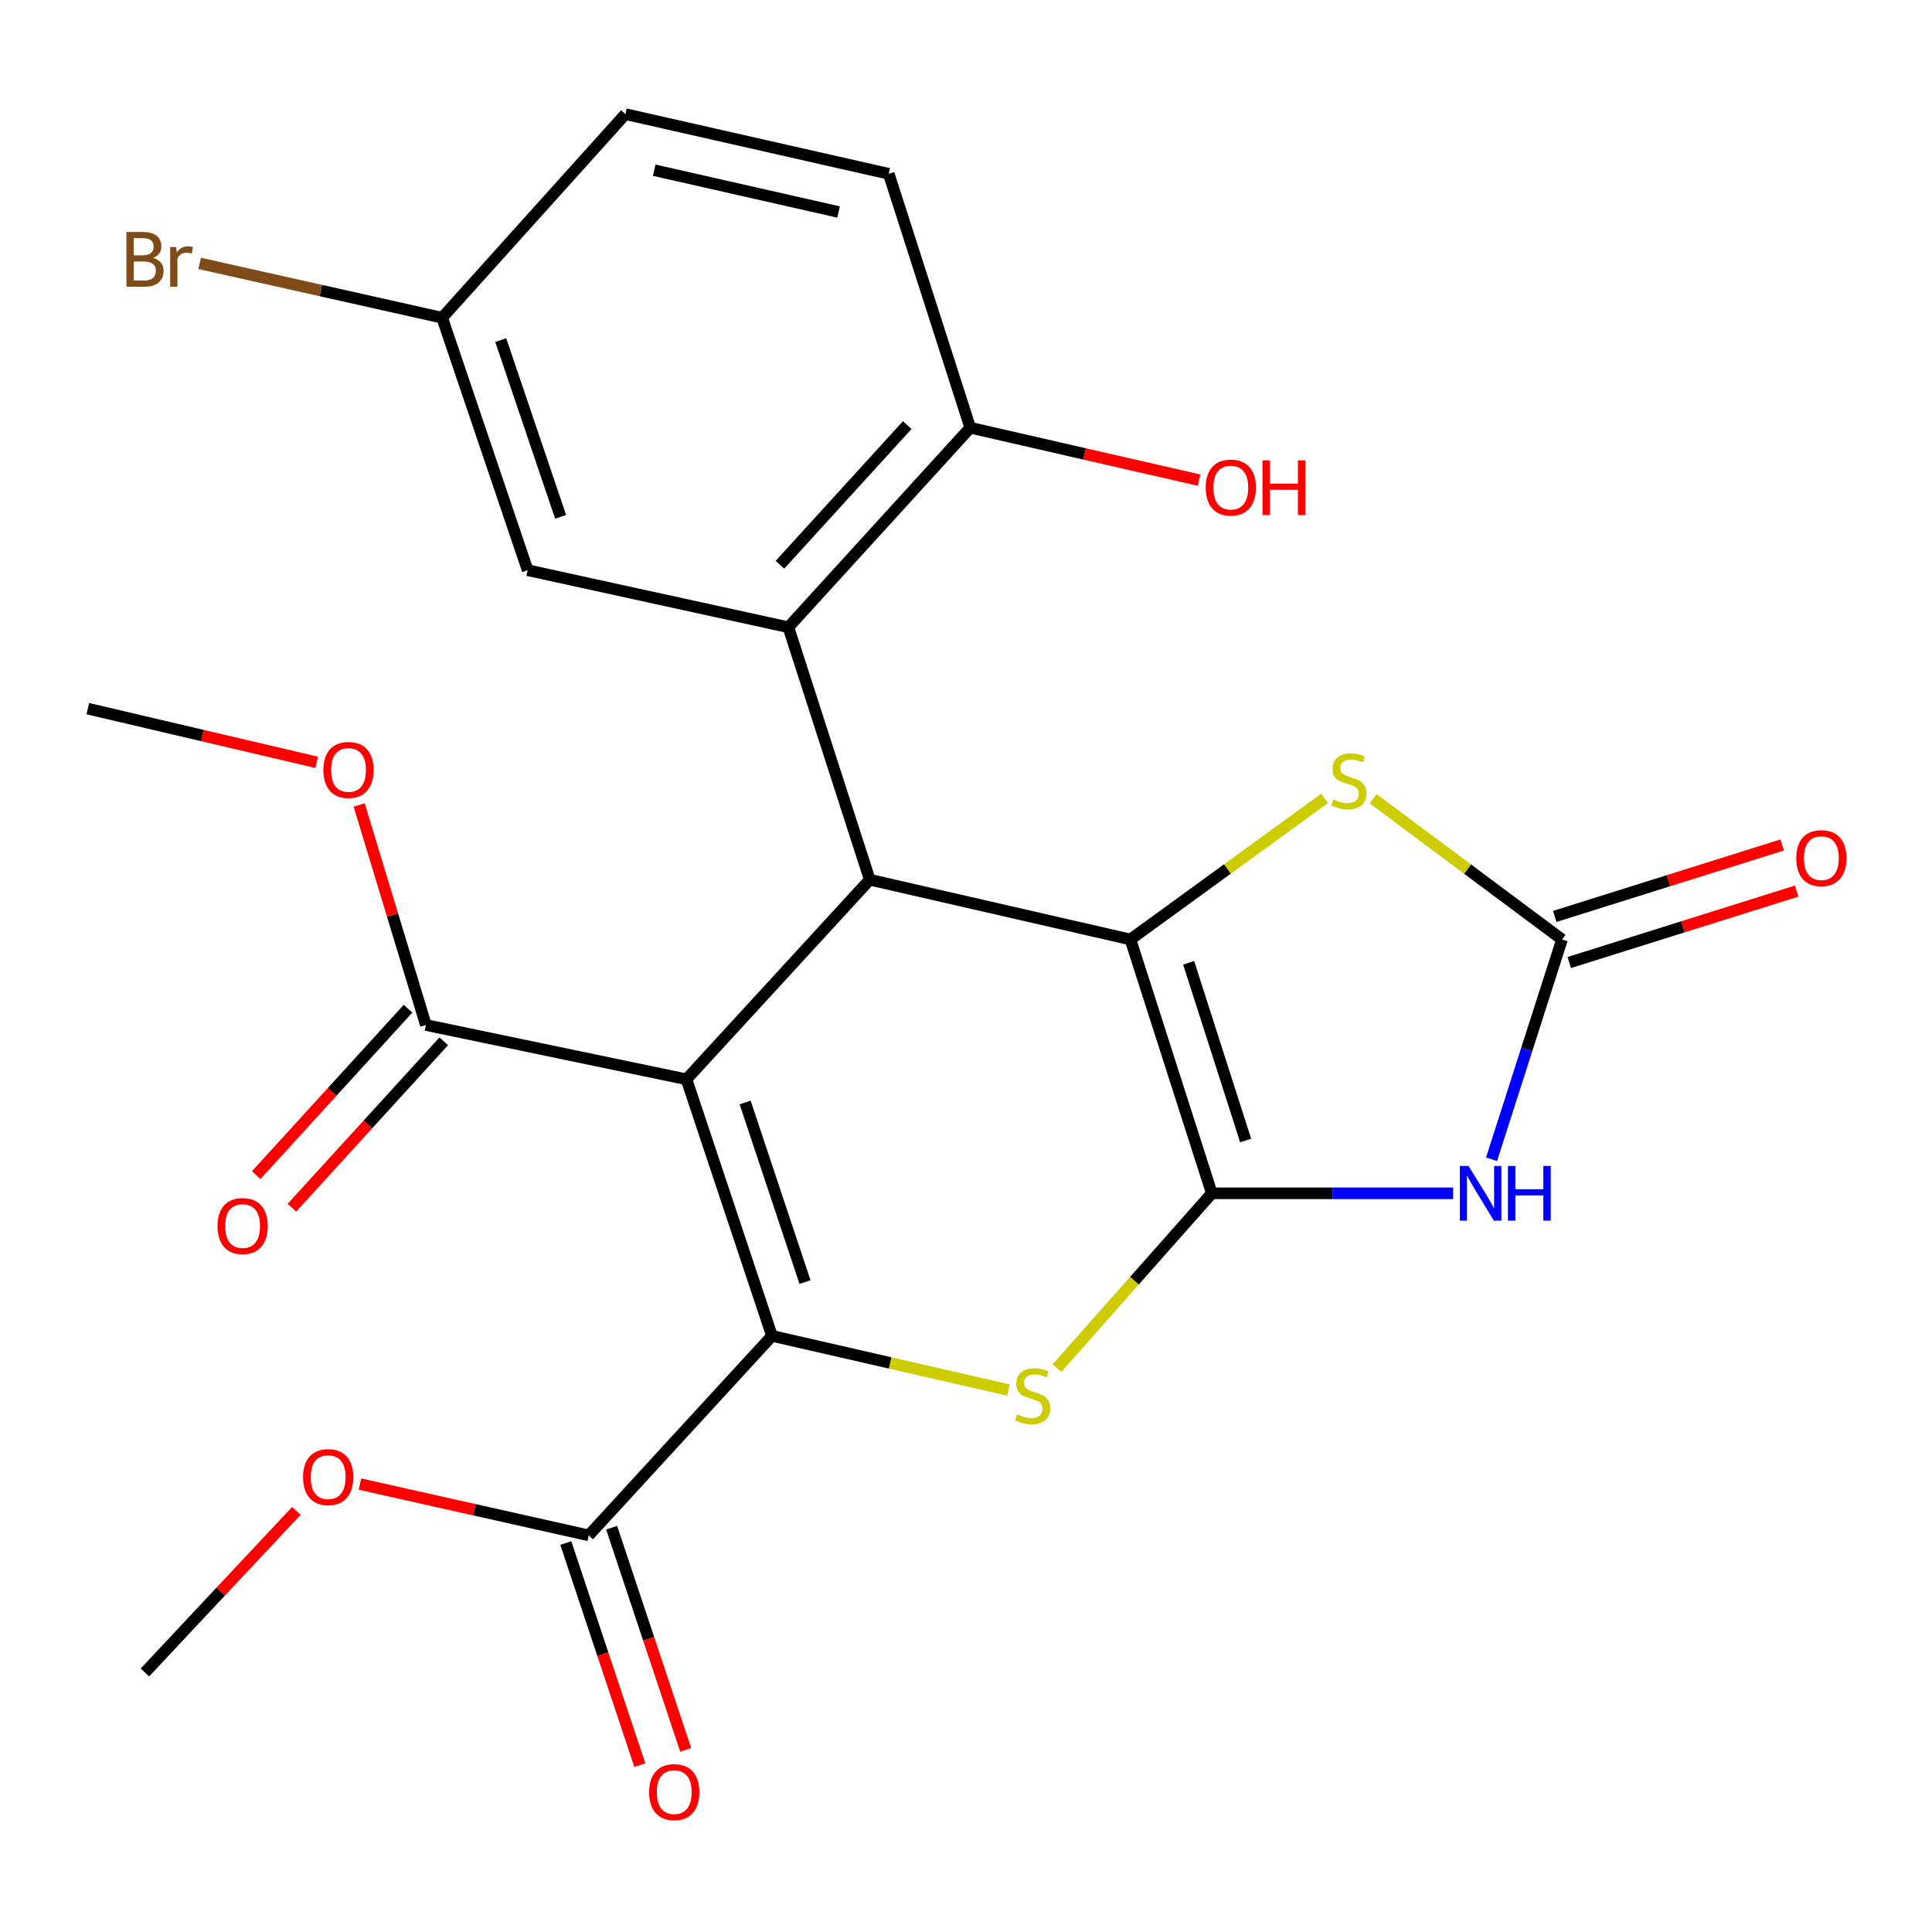 <?xml version='1.0' encoding='iso-8859-1'?>
<svg version='1.1' baseProfile='full'
              xmlns='http://www.w3.org/2000/svg'
                      xmlns:rdkit='http://www.rdkit.org/xml'
                      xmlns:xlink='http://www.w3.org/1999/xlink'
                  xml:space='preserve'
width='1000px' height='1000px' viewBox='0 0 1000 1000'>
<!-- END OF HEADER -->
<rect style='opacity:1.0;fill:#FFFFFF;stroke:none' width='1000' height='1000' x='0' y='0'> </rect>
<path class='bond-1' d='M 355.313,558.644 L 399.58,691.446' style='fill:none;fill-rule:evenodd;stroke:#000000;stroke-width:6px;stroke-linecap:butt;stroke-linejoin:miter;stroke-opacity:1' />
<path class='bond-1' d='M 385.687,570.653 L 416.674,663.615' style='fill:none;fill-rule:evenodd;stroke:#000000;stroke-width:6px;stroke-linecap:butt;stroke-linejoin:miter;stroke-opacity:1' />
<path class='bond-3' d='M 355.313,558.644 L 450.186,455.335' style='fill:none;fill-rule:evenodd;stroke:#000000;stroke-width:6px;stroke-linecap:butt;stroke-linejoin:miter;stroke-opacity:1' />
<path class='bond-9' d='M 355.313,558.644 L 220.44,530.541' style='fill:none;fill-rule:evenodd;stroke:#000000;stroke-width:6px;stroke-linecap:butt;stroke-linejoin:miter;stroke-opacity:1' />
<path class='bond-0' d='M 627.242,617.658 L 585.101,486.273' style='fill:none;fill-rule:evenodd;stroke:#000000;stroke-width:6px;stroke-linecap:butt;stroke-linejoin:miter;stroke-opacity:1' />
<path class='bond-0' d='M 644.743,590.309 L 615.244,498.34' style='fill:none;fill-rule:evenodd;stroke:#000000;stroke-width:6px;stroke-linecap:butt;stroke-linejoin:miter;stroke-opacity:1' />
<path class='bond-5' d='M 627.242,617.658 L 689.696,617.658' style='fill:none;fill-rule:evenodd;stroke:#000000;stroke-width:6px;stroke-linecap:butt;stroke-linejoin:miter;stroke-opacity:1' />
<path class='bond-5' d='M 689.696,617.658 L 752.15,617.658' style='fill:none;fill-rule:evenodd;stroke:#0000FF;stroke-width:6px;stroke-linecap:butt;stroke-linejoin:miter;stroke-opacity:1' />
<path class='bond-25' d='M 627.242,617.658 L 587.164,662.902' style='fill:none;fill-rule:evenodd;stroke:#000000;stroke-width:6px;stroke-linecap:butt;stroke-linejoin:miter;stroke-opacity:1' />
<path class='bond-25' d='M 587.164,662.902 L 547.086,708.146' style='fill:none;fill-rule:evenodd;stroke:#CCCC00;stroke-width:6px;stroke-linecap:butt;stroke-linejoin:miter;stroke-opacity:1' />
<path class='bond-4' d='M 399.58,691.446 L 460.775,705.459' style='fill:none;fill-rule:evenodd;stroke:#000000;stroke-width:6px;stroke-linecap:butt;stroke-linejoin:miter;stroke-opacity:1' />
<path class='bond-4' d='M 460.775,705.459 L 521.969,719.472' style='fill:none;fill-rule:evenodd;stroke:#CCCC00;stroke-width:6px;stroke-linecap:butt;stroke-linejoin:miter;stroke-opacity:1' />
<path class='bond-10' d='M 399.58,691.446 L 304.722,794.714' style='fill:none;fill-rule:evenodd;stroke:#000000;stroke-width:6px;stroke-linecap:butt;stroke-linejoin:miter;stroke-opacity:1' />
<path class='bond-2' d='M 585.101,486.273 L 450.186,455.335' style='fill:none;fill-rule:evenodd;stroke:#000000;stroke-width:6px;stroke-linecap:butt;stroke-linejoin:miter;stroke-opacity:1' />
<path class='bond-7' d='M 585.101,486.273 L 635.36,449.744' style='fill:none;fill-rule:evenodd;stroke:#000000;stroke-width:6px;stroke-linecap:butt;stroke-linejoin:miter;stroke-opacity:1' />
<path class='bond-7' d='M 635.36,449.744 L 685.62,413.216' style='fill:none;fill-rule:evenodd;stroke:#CCCC00;stroke-width:6px;stroke-linecap:butt;stroke-linejoin:miter;stroke-opacity:1' />
<path class='bond-8' d='M 450.186,455.335 L 408.059,324.659' style='fill:none;fill-rule:evenodd;stroke:#000000;stroke-width:6px;stroke-linecap:butt;stroke-linejoin:miter;stroke-opacity:1' />
<path class='bond-26' d='M 772.014,600.049 L 790.255,543.161' style='fill:none;fill-rule:evenodd;stroke:#0000FF;stroke-width:6px;stroke-linecap:butt;stroke-linejoin:miter;stroke-opacity:1' />
<path class='bond-26' d='M 790.255,543.161 L 808.495,486.273' style='fill:none;fill-rule:evenodd;stroke:#000000;stroke-width:6px;stroke-linecap:butt;stroke-linejoin:miter;stroke-opacity:1' />
<path class='bond-6' d='M 808.495,486.273 L 759.605,449.839' style='fill:none;fill-rule:evenodd;stroke:#000000;stroke-width:6px;stroke-linecap:butt;stroke-linejoin:miter;stroke-opacity:1' />
<path class='bond-6' d='M 759.605,449.839 L 710.714,413.405' style='fill:none;fill-rule:evenodd;stroke:#CCCC00;stroke-width:6px;stroke-linecap:butt;stroke-linejoin:miter;stroke-opacity:1' />
<path class='bond-13' d='M 812.245,498.207 L 871.103,479.711' style='fill:none;fill-rule:evenodd;stroke:#000000;stroke-width:6px;stroke-linecap:butt;stroke-linejoin:miter;stroke-opacity:1' />
<path class='bond-13' d='M 871.103,479.711 L 929.962,461.215' style='fill:none;fill-rule:evenodd;stroke:#FF0000;stroke-width:6px;stroke-linecap:butt;stroke-linejoin:miter;stroke-opacity:1' />
<path class='bond-13' d='M 804.745,474.34 L 863.603,455.844' style='fill:none;fill-rule:evenodd;stroke:#000000;stroke-width:6px;stroke-linecap:butt;stroke-linejoin:miter;stroke-opacity:1' />
<path class='bond-13' d='M 863.603,455.844 L 922.462,437.348' style='fill:none;fill-rule:evenodd;stroke:#FF0000;stroke-width:6px;stroke-linecap:butt;stroke-linejoin:miter;stroke-opacity:1' />
<path class='bond-11' d='M 408.059,324.659 L 502.195,221.391' style='fill:none;fill-rule:evenodd;stroke:#000000;stroke-width:6px;stroke-linecap:butt;stroke-linejoin:miter;stroke-opacity:1' />
<path class='bond-11' d='M 403.69,292.315 L 469.586,220.027' style='fill:none;fill-rule:evenodd;stroke:#000000;stroke-width:6px;stroke-linecap:butt;stroke-linejoin:miter;stroke-opacity:1' />
<path class='bond-12' d='M 408.059,324.659 L 273.116,295.138' style='fill:none;fill-rule:evenodd;stroke:#000000;stroke-width:6px;stroke-linecap:butt;stroke-linejoin:miter;stroke-opacity:1' />
<path class='bond-14' d='M 211.199,522.11 L 171.906,565.179' style='fill:none;fill-rule:evenodd;stroke:#000000;stroke-width:6px;stroke-linecap:butt;stroke-linejoin:miter;stroke-opacity:1' />
<path class='bond-14' d='M 171.906,565.179 L 132.614,608.248' style='fill:none;fill-rule:evenodd;stroke:#FF0000;stroke-width:6px;stroke-linecap:butt;stroke-linejoin:miter;stroke-opacity:1' />
<path class='bond-14' d='M 229.681,538.971 L 190.388,582.04' style='fill:none;fill-rule:evenodd;stroke:#000000;stroke-width:6px;stroke-linecap:butt;stroke-linejoin:miter;stroke-opacity:1' />
<path class='bond-14' d='M 190.388,582.04 L 151.096,625.109' style='fill:none;fill-rule:evenodd;stroke:#FF0000;stroke-width:6px;stroke-linecap:butt;stroke-linejoin:miter;stroke-opacity:1' />
<path class='bond-18' d='M 220.44,530.541 L 203.173,473.599' style='fill:none;fill-rule:evenodd;stroke:#000000;stroke-width:6px;stroke-linecap:butt;stroke-linejoin:miter;stroke-opacity:1' />
<path class='bond-18' d='M 203.173,473.599 L 185.906,416.658' style='fill:none;fill-rule:evenodd;stroke:#FF0000;stroke-width:6px;stroke-linecap:butt;stroke-linejoin:miter;stroke-opacity:1' />
<path class='bond-15' d='M 292.855,798.67 L 312.018,856.161' style='fill:none;fill-rule:evenodd;stroke:#000000;stroke-width:6px;stroke-linecap:butt;stroke-linejoin:miter;stroke-opacity:1' />
<path class='bond-15' d='M 312.018,856.161 L 331.182,913.652' style='fill:none;fill-rule:evenodd;stroke:#FF0000;stroke-width:6px;stroke-linecap:butt;stroke-linejoin:miter;stroke-opacity:1' />
<path class='bond-15' d='M 316.589,790.758 L 335.752,848.25' style='fill:none;fill-rule:evenodd;stroke:#000000;stroke-width:6px;stroke-linecap:butt;stroke-linejoin:miter;stroke-opacity:1' />
<path class='bond-15' d='M 335.752,848.25 L 354.916,905.741' style='fill:none;fill-rule:evenodd;stroke:#FF0000;stroke-width:6px;stroke-linecap:butt;stroke-linejoin:miter;stroke-opacity:1' />
<path class='bond-19' d='M 304.722,794.714 L 245.519,781.437' style='fill:none;fill-rule:evenodd;stroke:#000000;stroke-width:6px;stroke-linecap:butt;stroke-linejoin:miter;stroke-opacity:1' />
<path class='bond-19' d='M 245.519,781.437 L 186.317,768.161' style='fill:none;fill-rule:evenodd;stroke:#FF0000;stroke-width:6px;stroke-linecap:butt;stroke-linejoin:miter;stroke-opacity:1' />
<path class='bond-16' d='M 502.195,221.391 L 460.012,89.965' style='fill:none;fill-rule:evenodd;stroke:#000000;stroke-width:6px;stroke-linecap:butt;stroke-linejoin:miter;stroke-opacity:1' />
<path class='bond-21' d='M 502.195,221.391 L 561.402,234.954' style='fill:none;fill-rule:evenodd;stroke:#000000;stroke-width:6px;stroke-linecap:butt;stroke-linejoin:miter;stroke-opacity:1' />
<path class='bond-21' d='M 561.402,234.954 L 620.609,248.517' style='fill:none;fill-rule:evenodd;stroke:#FF0000;stroke-width:6px;stroke-linecap:butt;stroke-linejoin:miter;stroke-opacity:1' />
<path class='bond-17' d='M 273.116,295.138 L 228.848,164.462' style='fill:none;fill-rule:evenodd;stroke:#000000;stroke-width:6px;stroke-linecap:butt;stroke-linejoin:miter;stroke-opacity:1' />
<path class='bond-17' d='M 290.171,267.509 L 259.184,176.036' style='fill:none;fill-rule:evenodd;stroke:#000000;stroke-width:6px;stroke-linecap:butt;stroke-linejoin:miter;stroke-opacity:1' />
<path class='bond-27' d='M 460.012,89.965 L 323.707,59.068' style='fill:none;fill-rule:evenodd;stroke:#000000;stroke-width:6px;stroke-linecap:butt;stroke-linejoin:miter;stroke-opacity:1' />
<path class='bond-27' d='M 434.036,109.729 L 338.622,88.101' style='fill:none;fill-rule:evenodd;stroke:#000000;stroke-width:6px;stroke-linecap:butt;stroke-linejoin:miter;stroke-opacity:1' />
<path class='bond-20' d='M 228.848,164.462 L 323.707,59.068' style='fill:none;fill-rule:evenodd;stroke:#000000;stroke-width:6px;stroke-linecap:butt;stroke-linejoin:miter;stroke-opacity:1' />
<path class='bond-22' d='M 228.848,164.462 L 166.089,150.395' style='fill:none;fill-rule:evenodd;stroke:#000000;stroke-width:6px;stroke-linecap:butt;stroke-linejoin:miter;stroke-opacity:1' />
<path class='bond-22' d='M 166.089,150.395 L 103.331,136.329' style='fill:none;fill-rule:evenodd;stroke:#7F4C19;stroke-width:6px;stroke-linecap:butt;stroke-linejoin:miter;stroke-opacity:1' />
<path class='bond-23' d='M 163.919,394.585 L 104.687,380.692' style='fill:none;fill-rule:evenodd;stroke:#FF0000;stroke-width:6px;stroke-linecap:butt;stroke-linejoin:miter;stroke-opacity:1' />
<path class='bond-23' d='M 104.687,380.692 L 45.455,366.8' style='fill:none;fill-rule:evenodd;stroke:#000000;stroke-width:6px;stroke-linecap:butt;stroke-linejoin:miter;stroke-opacity:1' />
<path class='bond-24' d='M 153.395,782.038 L 114.199,823.853' style='fill:none;fill-rule:evenodd;stroke:#FF0000;stroke-width:6px;stroke-linecap:butt;stroke-linejoin:miter;stroke-opacity:1' />
<path class='bond-24' d='M 114.199,823.853 L 75.003,865.667' style='fill:none;fill-rule:evenodd;stroke:#000000;stroke-width:6px;stroke-linecap:butt;stroke-linejoin:miter;stroke-opacity:1' />
<path  class='atom-5' d='M 526.509 732.063
Q 526.829 732.183, 528.149 732.743
Q 529.469 733.303, 530.909 733.663
Q 532.389 733.983, 533.829 733.983
Q 536.509 733.983, 538.069 732.703
Q 539.629 731.383, 539.629 729.103
Q 539.629 727.543, 538.829 726.583
Q 538.069 725.623, 536.869 725.103
Q 535.669 724.583, 533.669 723.983
Q 531.149 723.223, 529.629 722.503
Q 528.149 721.783, 527.069 720.263
Q 526.029 718.743, 526.029 716.183
Q 526.029 712.623, 528.429 710.423
Q 530.869 708.223, 535.669 708.223
Q 538.949 708.223, 542.669 709.783
L 541.749 712.863
Q 538.349 711.463, 535.789 711.463
Q 533.029 711.463, 531.509 712.623
Q 529.989 713.743, 530.029 715.703
Q 530.029 717.223, 530.789 718.143
Q 531.589 719.063, 532.709 719.583
Q 533.869 720.103, 535.789 720.703
Q 538.349 721.503, 539.869 722.303
Q 541.389 723.103, 542.469 724.743
Q 543.589 726.343, 543.589 729.103
Q 543.589 733.023, 540.949 735.143
Q 538.349 737.223, 533.989 737.223
Q 531.469 737.223, 529.549 736.663
Q 527.669 736.143, 525.429 735.223
L 526.509 732.063
' fill='#CCCC00'/>
<path  class='atom-6' d='M 760.108 603.498
L 769.388 618.498
Q 770.308 619.978, 771.788 622.658
Q 773.268 625.338, 773.348 625.498
L 773.348 603.498
L 777.108 603.498
L 777.108 631.818
L 773.228 631.818
L 763.268 615.418
Q 762.108 613.498, 760.868 611.298
Q 759.668 609.098, 759.308 608.418
L 759.308 631.818
L 755.628 631.818
L 755.628 603.498
L 760.108 603.498
' fill='#0000FF'/>
<path  class='atom-6' d='M 780.508 603.498
L 784.348 603.498
L 784.348 615.538
L 798.828 615.538
L 798.828 603.498
L 802.668 603.498
L 802.668 631.818
L 798.828 631.818
L 798.828 618.738
L 784.348 618.738
L 784.348 631.818
L 780.508 631.818
L 780.508 603.498
' fill='#0000FF'/>
<path  class='atom-8' d='M 690.195 413.796
Q 690.515 413.916, 691.835 414.476
Q 693.155 415.036, 694.595 415.396
Q 696.075 415.716, 697.515 415.716
Q 700.195 415.716, 701.755 414.436
Q 703.315 413.116, 703.315 410.836
Q 703.315 409.276, 702.515 408.316
Q 701.755 407.356, 700.555 406.836
Q 699.355 406.316, 697.355 405.716
Q 694.835 404.956, 693.315 404.236
Q 691.835 403.516, 690.755 401.996
Q 689.715 400.476, 689.715 397.916
Q 689.715 394.356, 692.115 392.156
Q 694.555 389.956, 699.355 389.956
Q 702.635 389.956, 706.355 391.516
L 705.435 394.596
Q 702.035 393.196, 699.475 393.196
Q 696.715 393.196, 695.195 394.356
Q 693.675 395.476, 693.715 397.436
Q 693.715 398.956, 694.475 399.876
Q 695.275 400.796, 696.395 401.316
Q 697.555 401.836, 699.475 402.436
Q 702.035 403.236, 703.555 404.036
Q 705.075 404.836, 706.155 406.476
Q 707.275 408.076, 707.275 410.836
Q 707.275 414.756, 704.635 416.876
Q 702.035 418.956, 697.675 418.956
Q 695.155 418.956, 693.235 418.396
Q 691.355 417.876, 689.115 416.956
L 690.195 413.796
' fill='#CCCC00'/>
<path  class='atom-14' d='M 929.729 444.17
Q 929.729 437.37, 933.089 433.57
Q 936.449 429.77, 942.729 429.77
Q 949.009 429.77, 952.369 433.57
Q 955.729 437.37, 955.729 444.17
Q 955.729 451.05, 952.329 454.97
Q 948.929 458.85, 942.729 458.85
Q 936.489 458.85, 933.089 454.97
Q 929.729 451.09, 929.729 444.17
M 942.729 455.65
Q 947.049 455.65, 949.369 452.77
Q 951.729 449.85, 951.729 444.17
Q 951.729 438.61, 949.369 435.81
Q 947.049 432.97, 942.729 432.97
Q 938.409 432.97, 936.049 435.77
Q 933.729 438.57, 933.729 444.17
Q 933.729 449.89, 936.049 452.77
Q 938.409 455.65, 942.729 455.65
' fill='#FF0000'/>
<path  class='atom-15' d='M 112.581 634.597
Q 112.581 627.797, 115.941 623.997
Q 119.301 620.197, 125.581 620.197
Q 131.861 620.197, 135.221 623.997
Q 138.581 627.797, 138.581 634.597
Q 138.581 641.477, 135.181 645.397
Q 131.781 649.277, 125.581 649.277
Q 119.341 649.277, 115.941 645.397
Q 112.581 641.517, 112.581 634.597
M 125.581 646.077
Q 129.901 646.077, 132.221 643.197
Q 134.581 640.277, 134.581 634.597
Q 134.581 629.037, 132.221 626.237
Q 129.901 623.397, 125.581 623.397
Q 121.261 623.397, 118.901 626.197
Q 116.581 628.997, 116.581 634.597
Q 116.581 640.317, 118.901 643.197
Q 121.261 646.077, 125.581 646.077
' fill='#FF0000'/>
<path  class='atom-16' d='M 335.989 927.596
Q 335.989 920.796, 339.349 916.996
Q 342.709 913.196, 348.989 913.196
Q 355.269 913.196, 358.629 916.996
Q 361.989 920.796, 361.989 927.596
Q 361.989 934.476, 358.589 938.396
Q 355.189 942.276, 348.989 942.276
Q 342.749 942.276, 339.349 938.396
Q 335.989 934.516, 335.989 927.596
M 348.989 939.076
Q 353.309 939.076, 355.629 936.196
Q 357.989 933.276, 357.989 927.596
Q 357.989 922.036, 355.629 919.236
Q 353.309 916.396, 348.989 916.396
Q 344.669 916.396, 342.309 919.196
Q 339.989 921.996, 339.989 927.596
Q 339.989 933.316, 342.309 936.196
Q 344.669 939.076, 348.989 939.076
' fill='#FF0000'/>
<path  class='atom-19' d='M 167.383 398.527
Q 167.383 391.727, 170.743 387.927
Q 174.103 384.127, 180.383 384.127
Q 186.663 384.127, 190.023 387.927
Q 193.383 391.727, 193.383 398.527
Q 193.383 405.407, 189.983 409.327
Q 186.583 413.207, 180.383 413.207
Q 174.143 413.207, 170.743 409.327
Q 167.383 405.447, 167.383 398.527
M 180.383 410.007
Q 184.703 410.007, 187.023 407.127
Q 189.383 404.207, 189.383 398.527
Q 189.383 392.967, 187.023 390.167
Q 184.703 387.327, 180.383 387.327
Q 176.063 387.327, 173.703 390.127
Q 171.383 392.927, 171.383 398.527
Q 171.383 404.247, 173.703 407.127
Q 176.063 410.007, 180.383 410.007
' fill='#FF0000'/>
<path  class='atom-20' d='M 156.862 764.55
Q 156.862 757.75, 160.222 753.95
Q 163.582 750.15, 169.862 750.15
Q 176.142 750.15, 179.502 753.95
Q 182.862 757.75, 182.862 764.55
Q 182.862 771.43, 179.462 775.35
Q 176.062 779.23, 169.862 779.23
Q 163.622 779.23, 160.222 775.35
Q 156.862 771.47, 156.862 764.55
M 169.862 776.03
Q 174.182 776.03, 176.502 773.15
Q 178.862 770.23, 178.862 764.55
Q 178.862 758.99, 176.502 756.19
Q 174.182 753.35, 169.862 753.35
Q 165.542 753.35, 163.182 756.15
Q 160.862 758.95, 160.862 764.55
Q 160.862 770.27, 163.182 773.15
Q 165.542 776.03, 169.862 776.03
' fill='#FF0000'/>
<path  class='atom-22' d='M 624.068 252.368
Q 624.068 245.568, 627.428 241.768
Q 630.788 237.968, 637.068 237.968
Q 643.348 237.968, 646.708 241.768
Q 650.068 245.568, 650.068 252.368
Q 650.068 259.248, 646.668 263.168
Q 643.268 267.048, 637.068 267.048
Q 630.828 267.048, 627.428 263.168
Q 624.068 259.288, 624.068 252.368
M 637.068 263.848
Q 641.388 263.848, 643.708 260.968
Q 646.068 258.048, 646.068 252.368
Q 646.068 246.808, 643.708 244.008
Q 641.388 241.168, 637.068 241.168
Q 632.748 241.168, 630.388 243.968
Q 628.068 246.768, 628.068 252.368
Q 628.068 258.088, 630.388 260.968
Q 632.748 263.848, 637.068 263.848
' fill='#FF0000'/>
<path  class='atom-22' d='M 653.468 238.288
L 657.308 238.288
L 657.308 250.328
L 671.788 250.328
L 671.788 238.288
L 675.628 238.288
L 675.628 266.608
L 671.788 266.608
L 671.788 253.528
L 657.308 253.528
L 657.308 266.608
L 653.468 266.608
L 653.468 238.288
' fill='#FF0000'/>
<path  class='atom-23' d='M 79.195 133.512
Q 81.915 134.272, 83.275 135.952
Q 84.675 137.592, 84.675 140.032
Q 84.675 143.952, 82.155 146.192
Q 79.675 148.392, 74.955 148.392
L 65.435 148.392
L 65.435 120.072
L 73.795 120.072
Q 78.635 120.072, 81.075 122.032
Q 83.515 123.992, 83.515 127.592
Q 83.515 131.872, 79.195 133.512
M 69.235 123.272
L 69.235 132.152
L 73.795 132.152
Q 76.595 132.152, 78.035 131.032
Q 79.515 129.872, 79.515 127.592
Q 79.515 123.272, 73.795 123.272
L 69.235 123.272
M 74.955 145.192
Q 77.715 145.192, 79.195 143.872
Q 80.675 142.552, 80.675 140.032
Q 80.675 137.712, 79.035 136.552
Q 77.435 135.352, 74.355 135.352
L 69.235 135.352
L 69.235 145.192
L 74.955 145.192
' fill='#7F4C19'/>
<path  class='atom-23' d='M 91.115 127.832
L 91.555 130.672
Q 93.715 127.472, 97.235 127.472
Q 98.355 127.472, 99.875 127.872
L 99.275 131.232
Q 97.555 130.832, 96.595 130.832
Q 94.915 130.832, 93.795 131.512
Q 92.715 132.152, 91.835 133.712
L 91.835 148.392
L 88.075 148.392
L 88.075 127.832
L 91.115 127.832
' fill='#7F4C19'/>
</svg>
